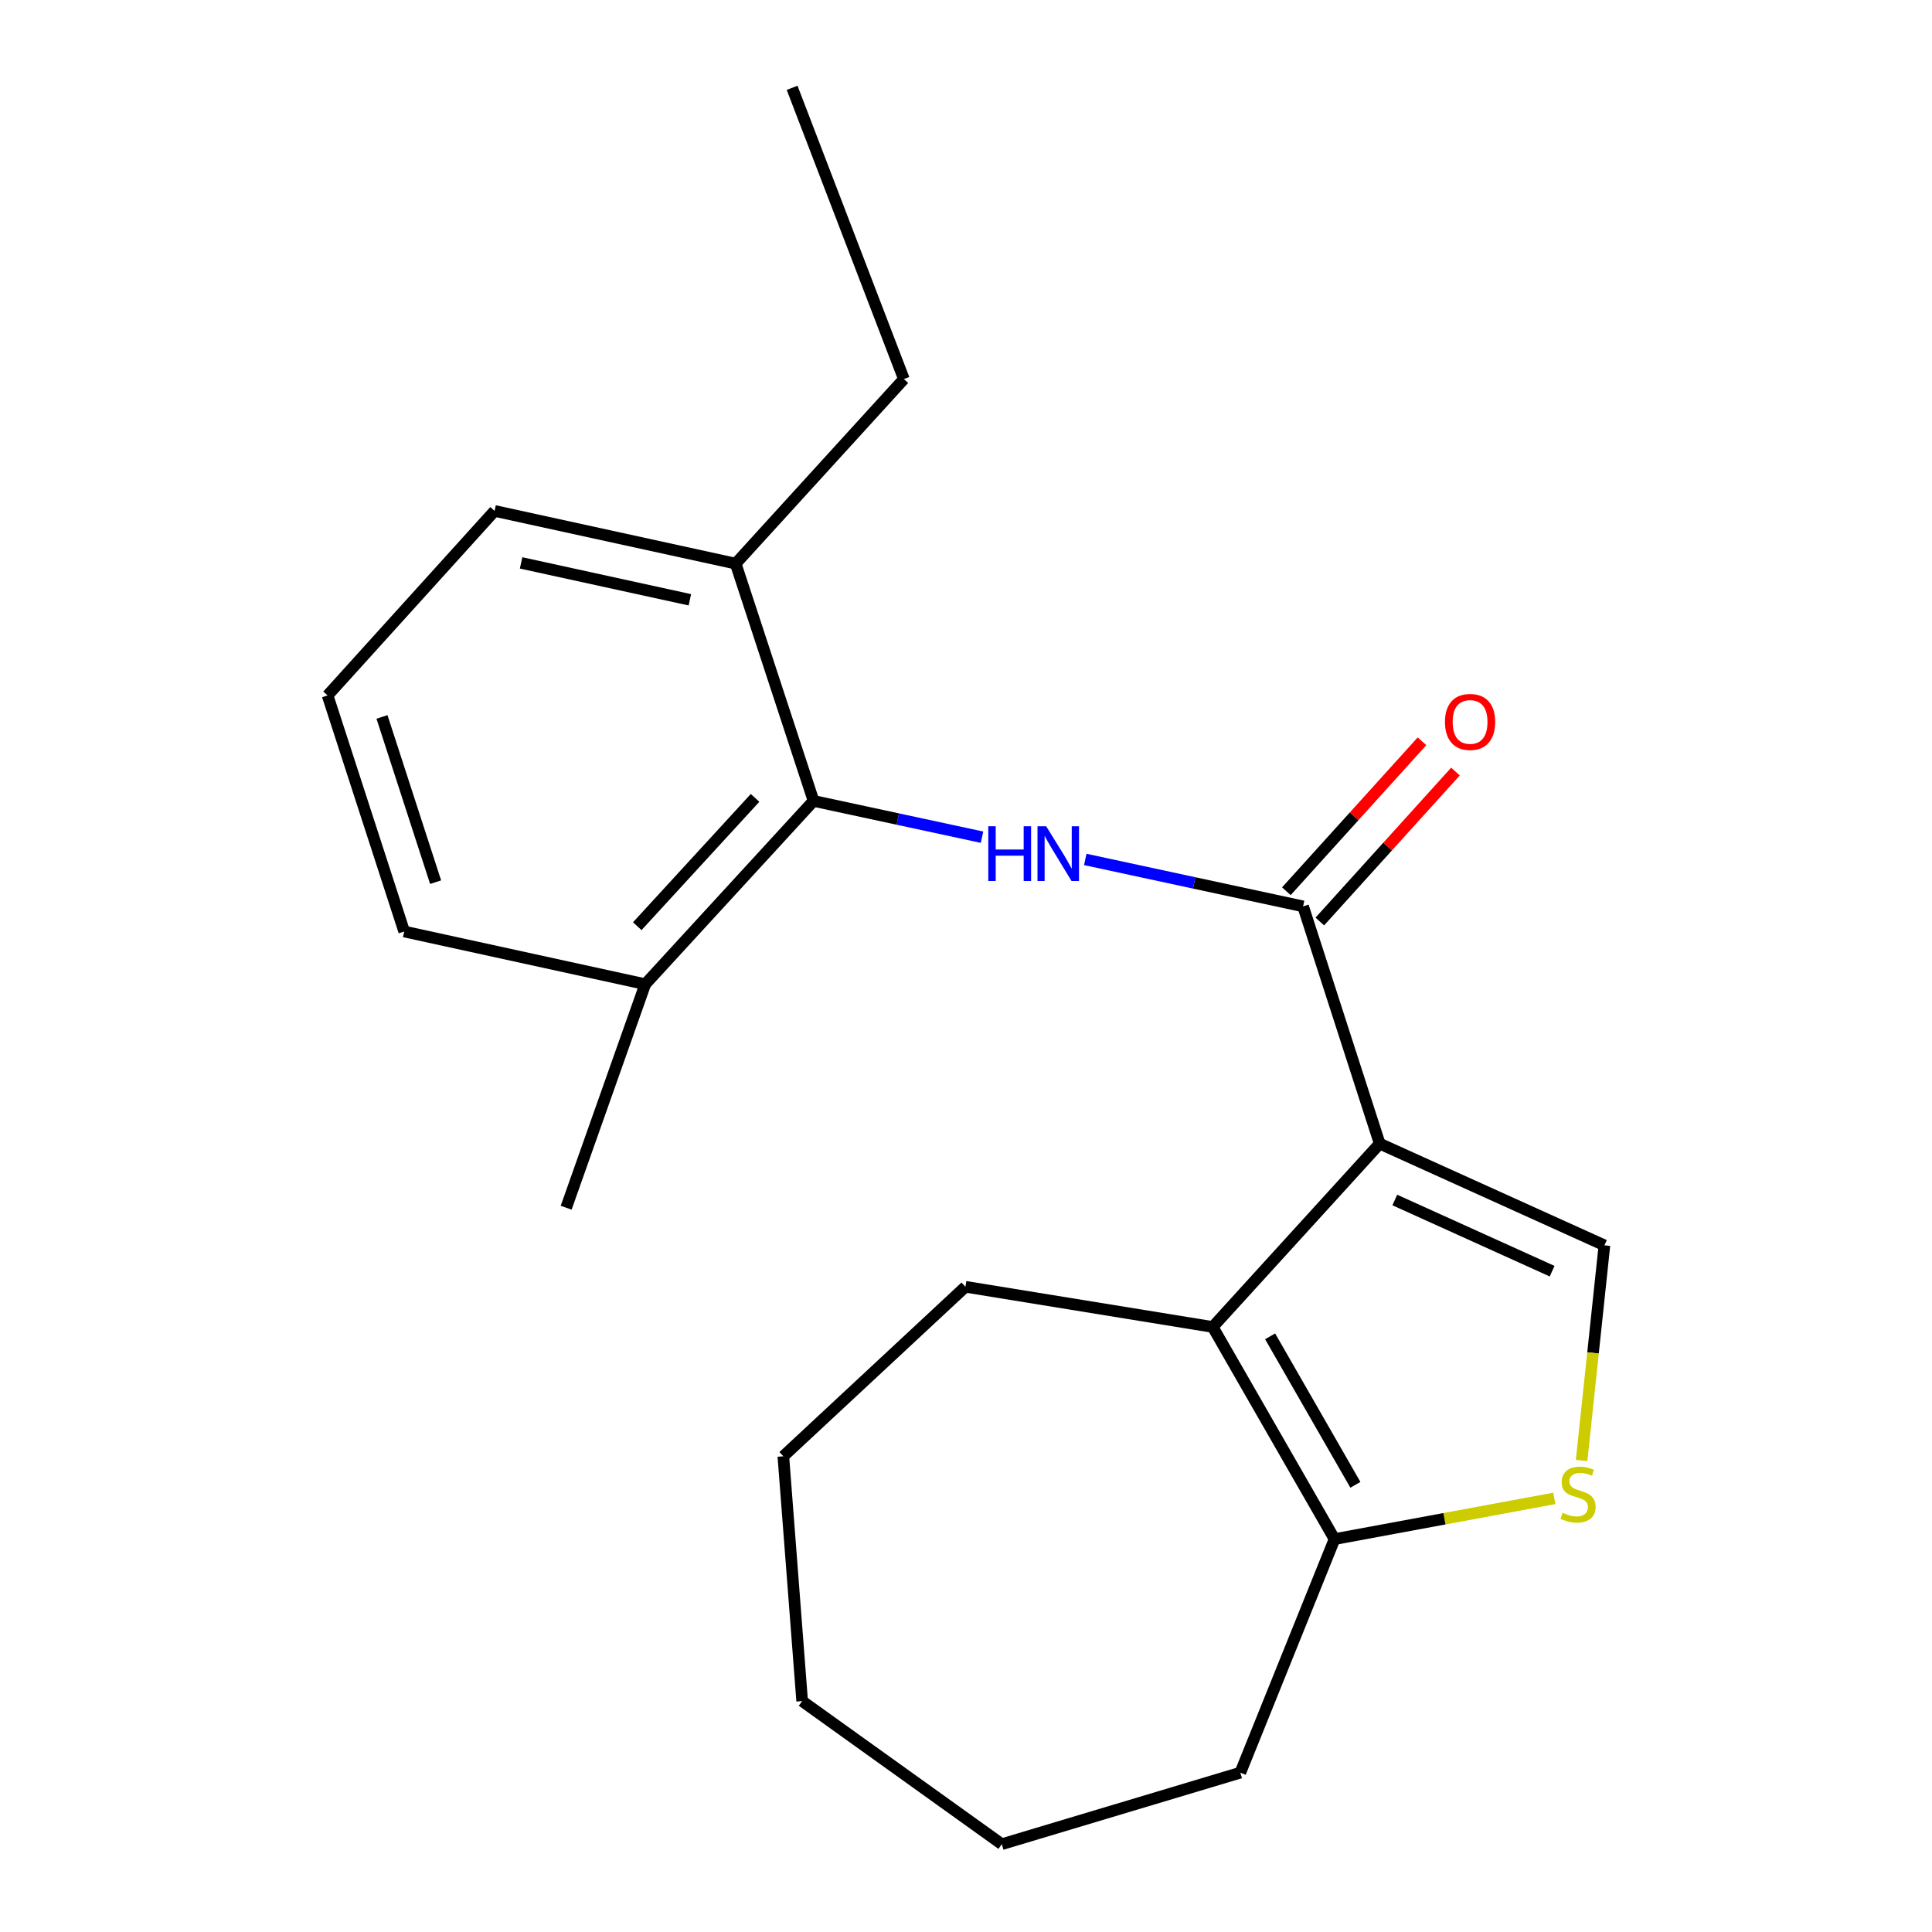 <?xml version='1.0' encoding='iso-8859-1'?>
<svg version='1.1' baseProfile='full'
              xmlns='http://www.w3.org/2000/svg'
                      xmlns:rdkit='http://www.rdkit.org/xml'
                      xmlns:xlink='http://www.w3.org/1999/xlink'
                  xml:space='preserve'
width='1000px' height='1000px' viewBox='0 0 1000 1000'>
<!-- END OF HEADER -->
<rect style='opacity:1.0;fill:#FFFFFF;stroke:none' width='1000' height='1000' x='0' y='0'> </rect>
<path class='bond-0' d='M 714.131,591.952 L 674.473,469.137' style='fill:none;fill-rule:evenodd;stroke:#000000;stroke-width:6px;stroke-linecap:butt;stroke-linejoin:miter;stroke-opacity:1' />
<path class='bond-1' d='M 714.131,591.952 L 627.706,686.836' style='fill:none;fill-rule:evenodd;stroke:#000000;stroke-width:6px;stroke-linecap:butt;stroke-linejoin:miter;stroke-opacity:1' />
<path class='bond-2' d='M 714.131,591.952 L 830.446,644.583' style='fill:none;fill-rule:evenodd;stroke:#000000;stroke-width:6px;stroke-linecap:butt;stroke-linejoin:miter;stroke-opacity:1' />
<path class='bond-2' d='M 721.952,621.121 L 803.373,657.963' style='fill:none;fill-rule:evenodd;stroke:#000000;stroke-width:6px;stroke-linecap:butt;stroke-linejoin:miter;stroke-opacity:1' />
<path class='bond-3' d='M 674.473,469.137 L 618.103,456.99' style='fill:none;fill-rule:evenodd;stroke:#000000;stroke-width:6px;stroke-linecap:butt;stroke-linejoin:miter;stroke-opacity:1' />
<path class='bond-3' d='M 618.103,456.99 L 561.734,444.842' style='fill:none;fill-rule:evenodd;stroke:#0000FF;stroke-width:6px;stroke-linecap:butt;stroke-linejoin:miter;stroke-opacity:1' />
<path class='bond-7' d='M 683.131,476.97 L 718.24,438.163' style='fill:none;fill-rule:evenodd;stroke:#000000;stroke-width:6px;stroke-linecap:butt;stroke-linejoin:miter;stroke-opacity:1' />
<path class='bond-7' d='M 718.24,438.163 L 753.349,399.355' style='fill:none;fill-rule:evenodd;stroke:#FF0000;stroke-width:6px;stroke-linecap:butt;stroke-linejoin:miter;stroke-opacity:1' />
<path class='bond-7' d='M 665.815,461.304 L 700.923,422.497' style='fill:none;fill-rule:evenodd;stroke:#000000;stroke-width:6px;stroke-linecap:butt;stroke-linejoin:miter;stroke-opacity:1' />
<path class='bond-7' d='M 700.923,422.497 L 736.032,383.689' style='fill:none;fill-rule:evenodd;stroke:#FF0000;stroke-width:6px;stroke-linecap:butt;stroke-linejoin:miter;stroke-opacity:1' />
<path class='bond-5' d='M 627.706,686.836 L 690.754,796.639' style='fill:none;fill-rule:evenodd;stroke:#000000;stroke-width:6px;stroke-linecap:butt;stroke-linejoin:miter;stroke-opacity:1' />
<path class='bond-5' d='M 657.413,691.679 L 701.547,768.541' style='fill:none;fill-rule:evenodd;stroke:#000000;stroke-width:6px;stroke-linecap:butt;stroke-linejoin:miter;stroke-opacity:1' />
<path class='bond-10' d='M 627.706,686.836 L 499.702,666.028' style='fill:none;fill-rule:evenodd;stroke:#000000;stroke-width:6px;stroke-linecap:butt;stroke-linejoin:miter;stroke-opacity:1' />
<path class='bond-4' d='M 830.446,644.583 L 824.543,700.258' style='fill:none;fill-rule:evenodd;stroke:#000000;stroke-width:6px;stroke-linecap:butt;stroke-linejoin:miter;stroke-opacity:1' />
<path class='bond-4' d='M 824.543,700.258 L 818.639,755.932' style='fill:none;fill-rule:evenodd;stroke:#CCCC00;stroke-width:6px;stroke-linecap:butt;stroke-linejoin:miter;stroke-opacity:1' />
<path class='bond-6' d='M 508.294,433.331 L 464.69,423.939' style='fill:none;fill-rule:evenodd;stroke:#0000FF;stroke-width:6px;stroke-linecap:butt;stroke-linejoin:miter;stroke-opacity:1' />
<path class='bond-6' d='M 464.69,423.939 L 421.086,414.547' style='fill:none;fill-rule:evenodd;stroke:#000000;stroke-width:6px;stroke-linecap:butt;stroke-linejoin:miter;stroke-opacity:1' />
<path class='bond-21' d='M 804.514,775.564 L 747.634,786.101' style='fill:none;fill-rule:evenodd;stroke:#CCCC00;stroke-width:6px;stroke-linecap:butt;stroke-linejoin:miter;stroke-opacity:1' />
<path class='bond-21' d='M 747.634,786.101 L 690.754,796.639' style='fill:none;fill-rule:evenodd;stroke:#000000;stroke-width:6px;stroke-linecap:butt;stroke-linejoin:miter;stroke-opacity:1' />
<path class='bond-11' d='M 690.754,796.639 L 641.989,917.534' style='fill:none;fill-rule:evenodd;stroke:#000000;stroke-width:6px;stroke-linecap:butt;stroke-linejoin:miter;stroke-opacity:1' />
<path class='bond-8' d='M 421.086,414.547 L 333.985,509.418' style='fill:none;fill-rule:evenodd;stroke:#000000;stroke-width:6px;stroke-linecap:butt;stroke-linejoin:miter;stroke-opacity:1' />
<path class='bond-8' d='M 390.819,412.986 L 329.849,479.395' style='fill:none;fill-rule:evenodd;stroke:#000000;stroke-width:6px;stroke-linecap:butt;stroke-linejoin:miter;stroke-opacity:1' />
<path class='bond-9' d='M 421.086,414.547 L 380.779,291.733' style='fill:none;fill-rule:evenodd;stroke:#000000;stroke-width:6px;stroke-linecap:butt;stroke-linejoin:miter;stroke-opacity:1' />
<path class='bond-13' d='M 333.985,509.418 L 209.212,482.149' style='fill:none;fill-rule:evenodd;stroke:#000000;stroke-width:6px;stroke-linecap:butt;stroke-linejoin:miter;stroke-opacity:1' />
<path class='bond-16' d='M 333.985,509.418 L 293.043,625.111' style='fill:none;fill-rule:evenodd;stroke:#000000;stroke-width:6px;stroke-linecap:butt;stroke-linejoin:miter;stroke-opacity:1' />
<path class='bond-14' d='M 380.779,291.733 L 255.992,264.451' style='fill:none;fill-rule:evenodd;stroke:#000000;stroke-width:6px;stroke-linecap:butt;stroke-linejoin:miter;stroke-opacity:1' />
<path class='bond-14' d='M 357.073,310.453 L 269.723,291.355' style='fill:none;fill-rule:evenodd;stroke:#000000;stroke-width:6px;stroke-linecap:butt;stroke-linejoin:miter;stroke-opacity:1' />
<path class='bond-15' d='M 380.779,291.733 L 467.853,196.2' style='fill:none;fill-rule:evenodd;stroke:#000000;stroke-width:6px;stroke-linecap:butt;stroke-linejoin:miter;stroke-opacity:1' />
<path class='bond-17' d='M 499.702,666.028 L 405.453,753.763' style='fill:none;fill-rule:evenodd;stroke:#000000;stroke-width:6px;stroke-linecap:butt;stroke-linejoin:miter;stroke-opacity:1' />
<path class='bond-19' d='M 641.989,917.534 L 518.538,954.545' style='fill:none;fill-rule:evenodd;stroke:#000000;stroke-width:6px;stroke-linecap:butt;stroke-linejoin:miter;stroke-opacity:1' />
<path class='bond-12' d='M 169.554,359.957 L 255.992,264.451' style='fill:none;fill-rule:evenodd;stroke:#000000;stroke-width:6px;stroke-linecap:butt;stroke-linejoin:miter;stroke-opacity:1' />
<path class='bond-23' d='M 169.554,359.957 L 209.212,482.149' style='fill:none;fill-rule:evenodd;stroke:#000000;stroke-width:6px;stroke-linecap:butt;stroke-linejoin:miter;stroke-opacity:1' />
<path class='bond-23' d='M 197.713,371.077 L 225.474,456.612' style='fill:none;fill-rule:evenodd;stroke:#000000;stroke-width:6px;stroke-linecap:butt;stroke-linejoin:miter;stroke-opacity:1' />
<path class='bond-18' d='M 467.853,196.2 L 409.994,45.455' style='fill:none;fill-rule:evenodd;stroke:#000000;stroke-width:6px;stroke-linecap:butt;stroke-linejoin:miter;stroke-opacity:1' />
<path class='bond-20' d='M 405.453,753.763 L 415.196,880.483' style='fill:none;fill-rule:evenodd;stroke:#000000;stroke-width:6px;stroke-linecap:butt;stroke-linejoin:miter;stroke-opacity:1' />
<path class='bond-22' d='M 518.538,954.545 L 415.196,880.483' style='fill:none;fill-rule:evenodd;stroke:#000000;stroke-width:6px;stroke-linecap:butt;stroke-linejoin:miter;stroke-opacity:1' />
<path  class='atom-4' d='M 511.533 427.669
L 515.373 427.669
L 515.373 439.709
L 529.853 439.709
L 529.853 427.669
L 533.693 427.669
L 533.693 455.989
L 529.853 455.989
L 529.853 442.909
L 515.373 442.909
L 515.373 455.989
L 511.533 455.989
L 511.533 427.669
' fill='#0000FF'/>
<path  class='atom-4' d='M 541.493 427.669
L 550.773 442.669
Q 551.693 444.149, 553.173 446.829
Q 554.653 449.509, 554.733 449.669
L 554.733 427.669
L 558.493 427.669
L 558.493 455.989
L 554.613 455.989
L 544.653 439.589
Q 543.493 437.669, 542.253 435.469
Q 541.053 433.269, 540.693 432.589
L 540.693 455.989
L 537.013 455.989
L 537.013 427.669
L 541.493 427.669
' fill='#0000FF'/>
<path  class='atom-5' d='M 808.799 783.008
Q 809.119 783.128, 810.439 783.688
Q 811.759 784.248, 813.199 784.608
Q 814.679 784.928, 816.119 784.928
Q 818.799 784.928, 820.359 783.648
Q 821.919 782.328, 821.919 780.048
Q 821.919 778.488, 821.119 777.528
Q 820.359 776.568, 819.159 776.048
Q 817.959 775.528, 815.959 774.928
Q 813.439 774.168, 811.919 773.448
Q 810.439 772.728, 809.359 771.208
Q 808.319 769.688, 808.319 767.128
Q 808.319 763.568, 810.719 761.368
Q 813.159 759.168, 817.959 759.168
Q 821.239 759.168, 824.959 760.728
L 824.039 763.808
Q 820.639 762.408, 818.079 762.408
Q 815.319 762.408, 813.799 763.568
Q 812.279 764.688, 812.319 766.648
Q 812.319 768.168, 813.079 769.088
Q 813.879 770.008, 814.999 770.528
Q 816.159 771.048, 818.079 771.648
Q 820.639 772.448, 822.159 773.248
Q 823.679 774.048, 824.759 775.688
Q 825.879 777.288, 825.879 780.048
Q 825.879 783.968, 823.239 786.088
Q 820.639 788.168, 816.279 788.168
Q 813.759 788.168, 811.839 787.608
Q 809.959 787.088, 807.719 786.168
L 808.799 783.008
' fill='#CCCC00'/>
<path  class='atom-8' d='M 747.912 373.672
Q 747.912 366.872, 751.272 363.072
Q 754.632 359.272, 760.912 359.272
Q 767.192 359.272, 770.552 363.072
Q 773.912 366.872, 773.912 373.672
Q 773.912 380.552, 770.512 384.472
Q 767.112 388.352, 760.912 388.352
Q 754.672 388.352, 751.272 384.472
Q 747.912 380.592, 747.912 373.672
M 760.912 385.152
Q 765.232 385.152, 767.552 382.272
Q 769.912 379.352, 769.912 373.672
Q 769.912 368.112, 767.552 365.312
Q 765.232 362.472, 760.912 362.472
Q 756.592 362.472, 754.232 365.272
Q 751.912 368.072, 751.912 373.672
Q 751.912 379.392, 754.232 382.272
Q 756.592 385.152, 760.912 385.152
' fill='#FF0000'/>
</svg>
